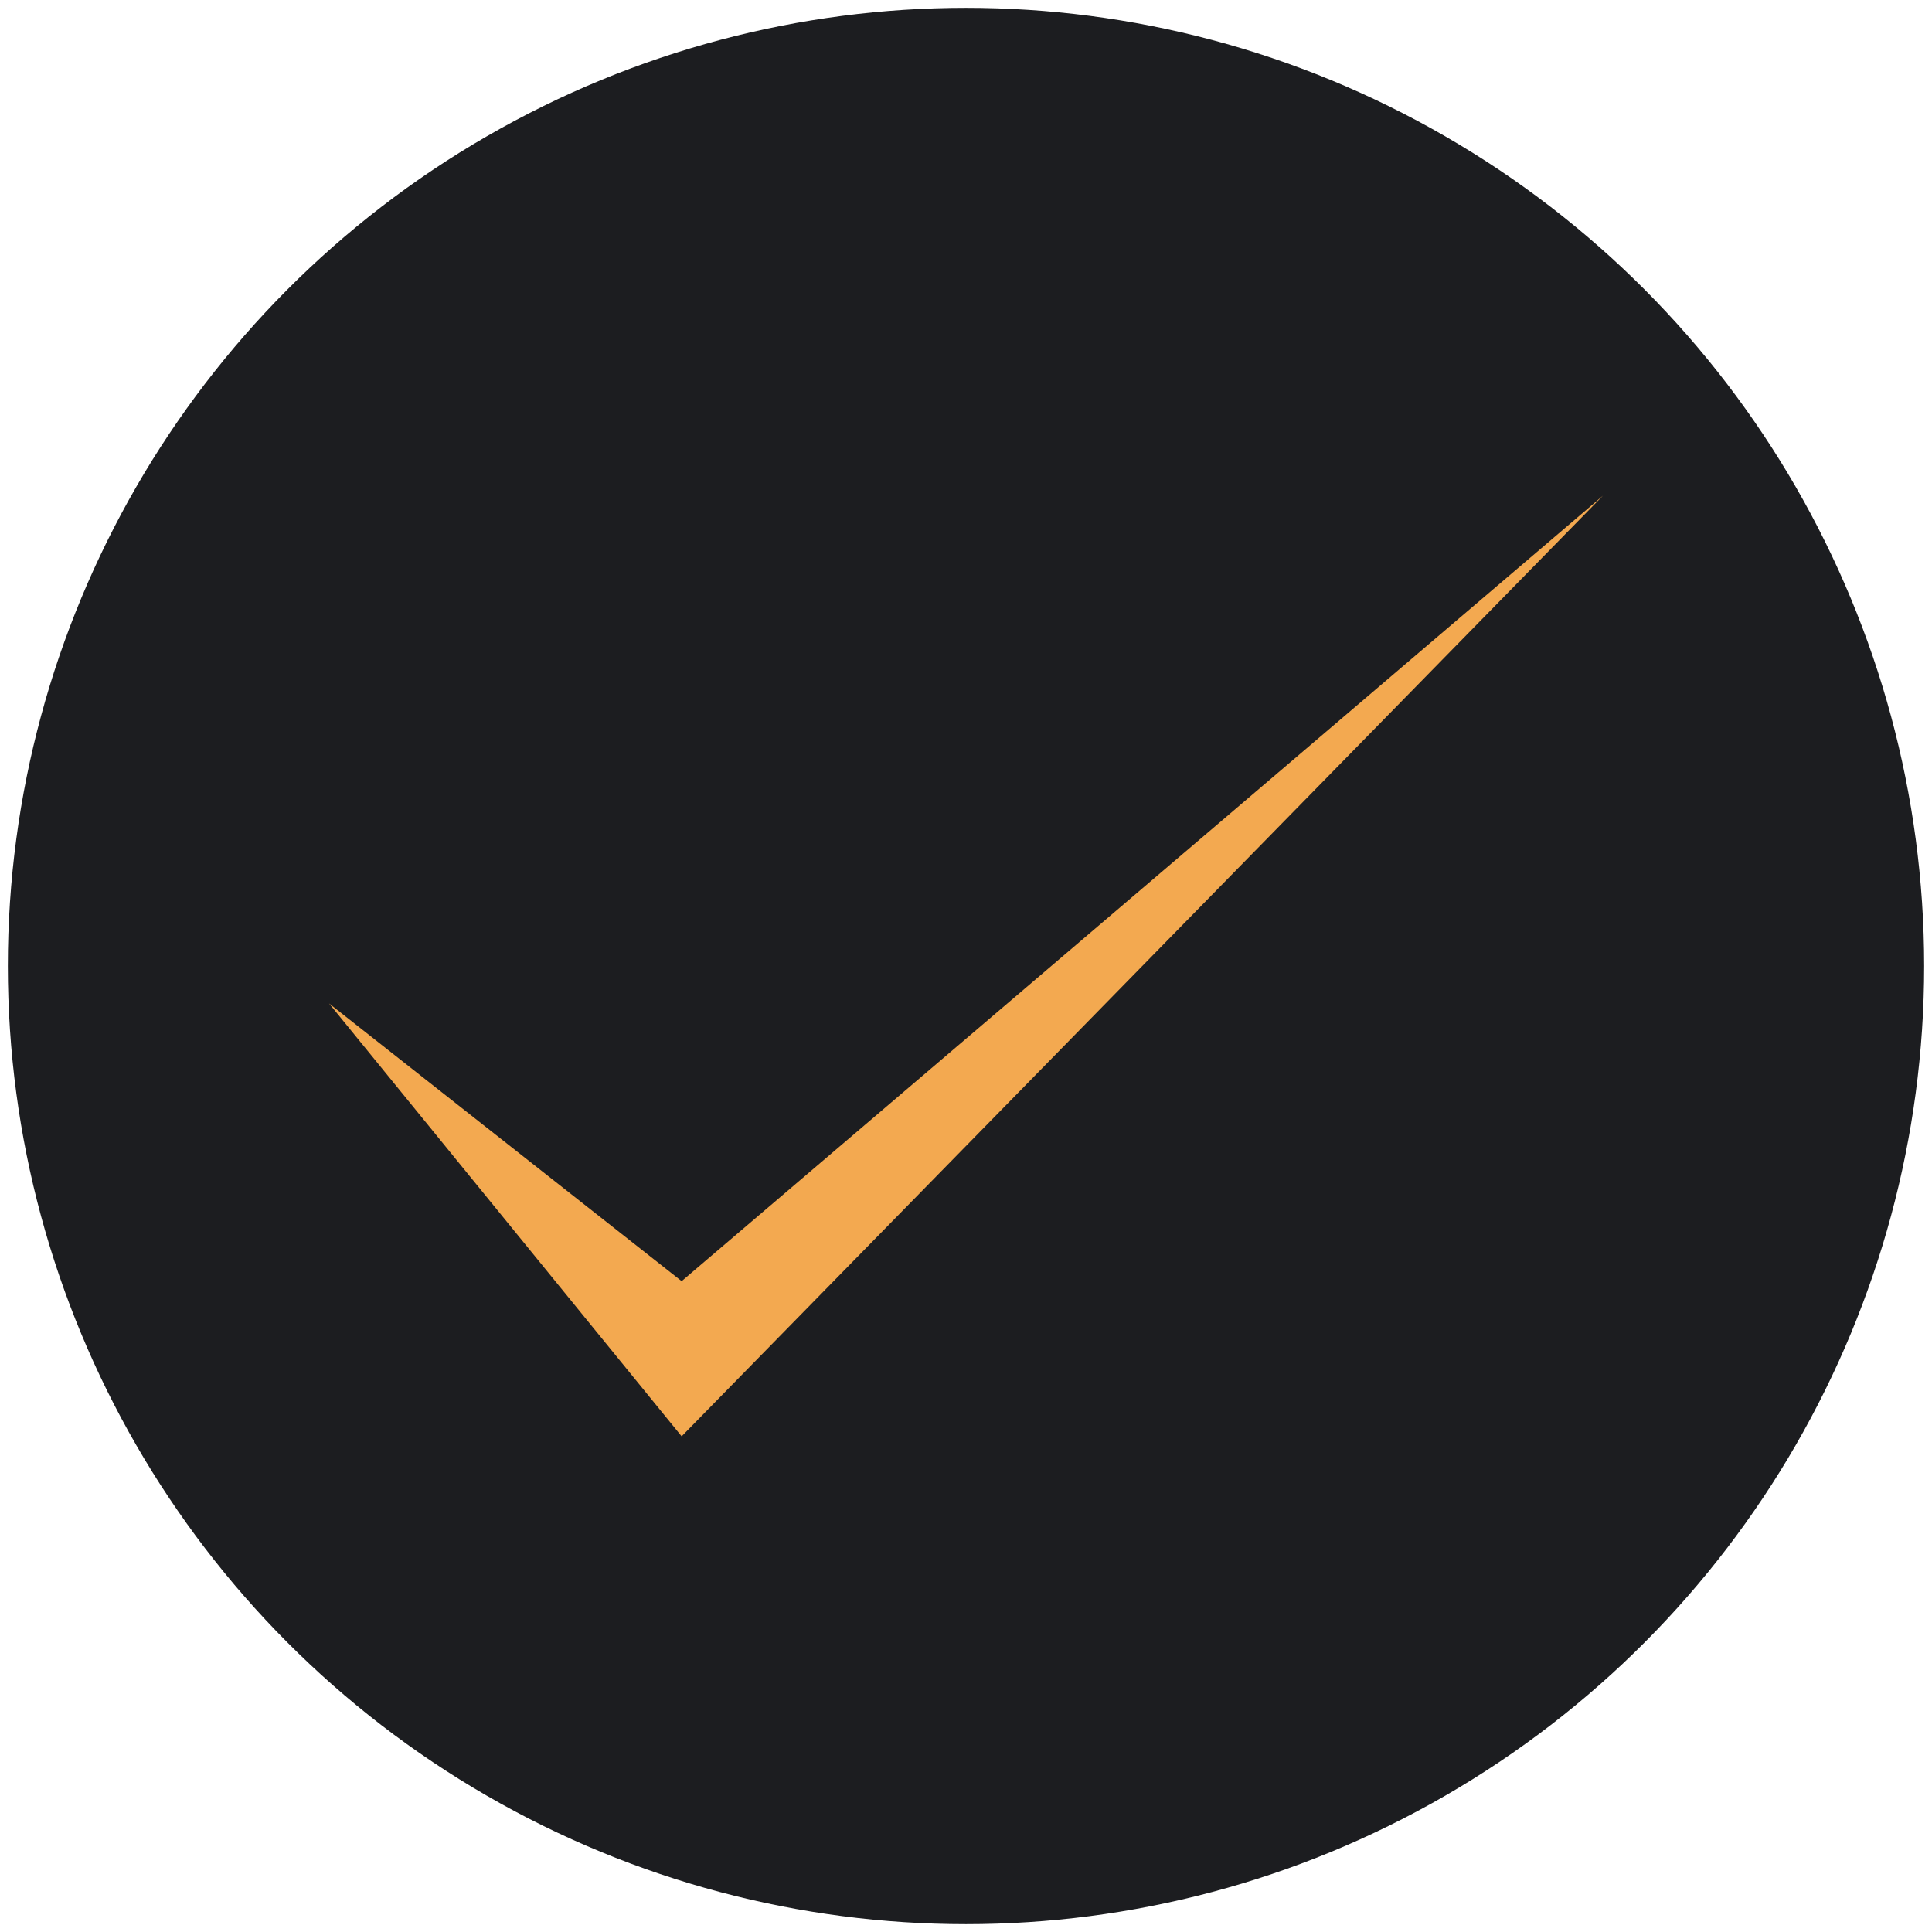 <?xml version="1.0" encoding="UTF-8"?>
<svg id="Layer_1" data-name="Layer 1" xmlns="http://www.w3.org/2000/svg" viewBox="0 0 32 32">
  <defs>
    <style>
      .cls-1 {
        fill: #1c1d20;
      }

      .cls-1, .cls-2 {
        stroke-width: 0px;
      }

      .cls-2 {
        fill: #f3a950;
      }
    </style>
  </defs>
  <circle class="cls-1" cx="16" cy="16" r="15.87"/>
  <polygon class="cls-2" points="11.29 23.79 5.45 16.62 5.45 16.62 11.29 21.22 26.55 8.21 26.55 8.21 11.29 23.79"/>
</svg>